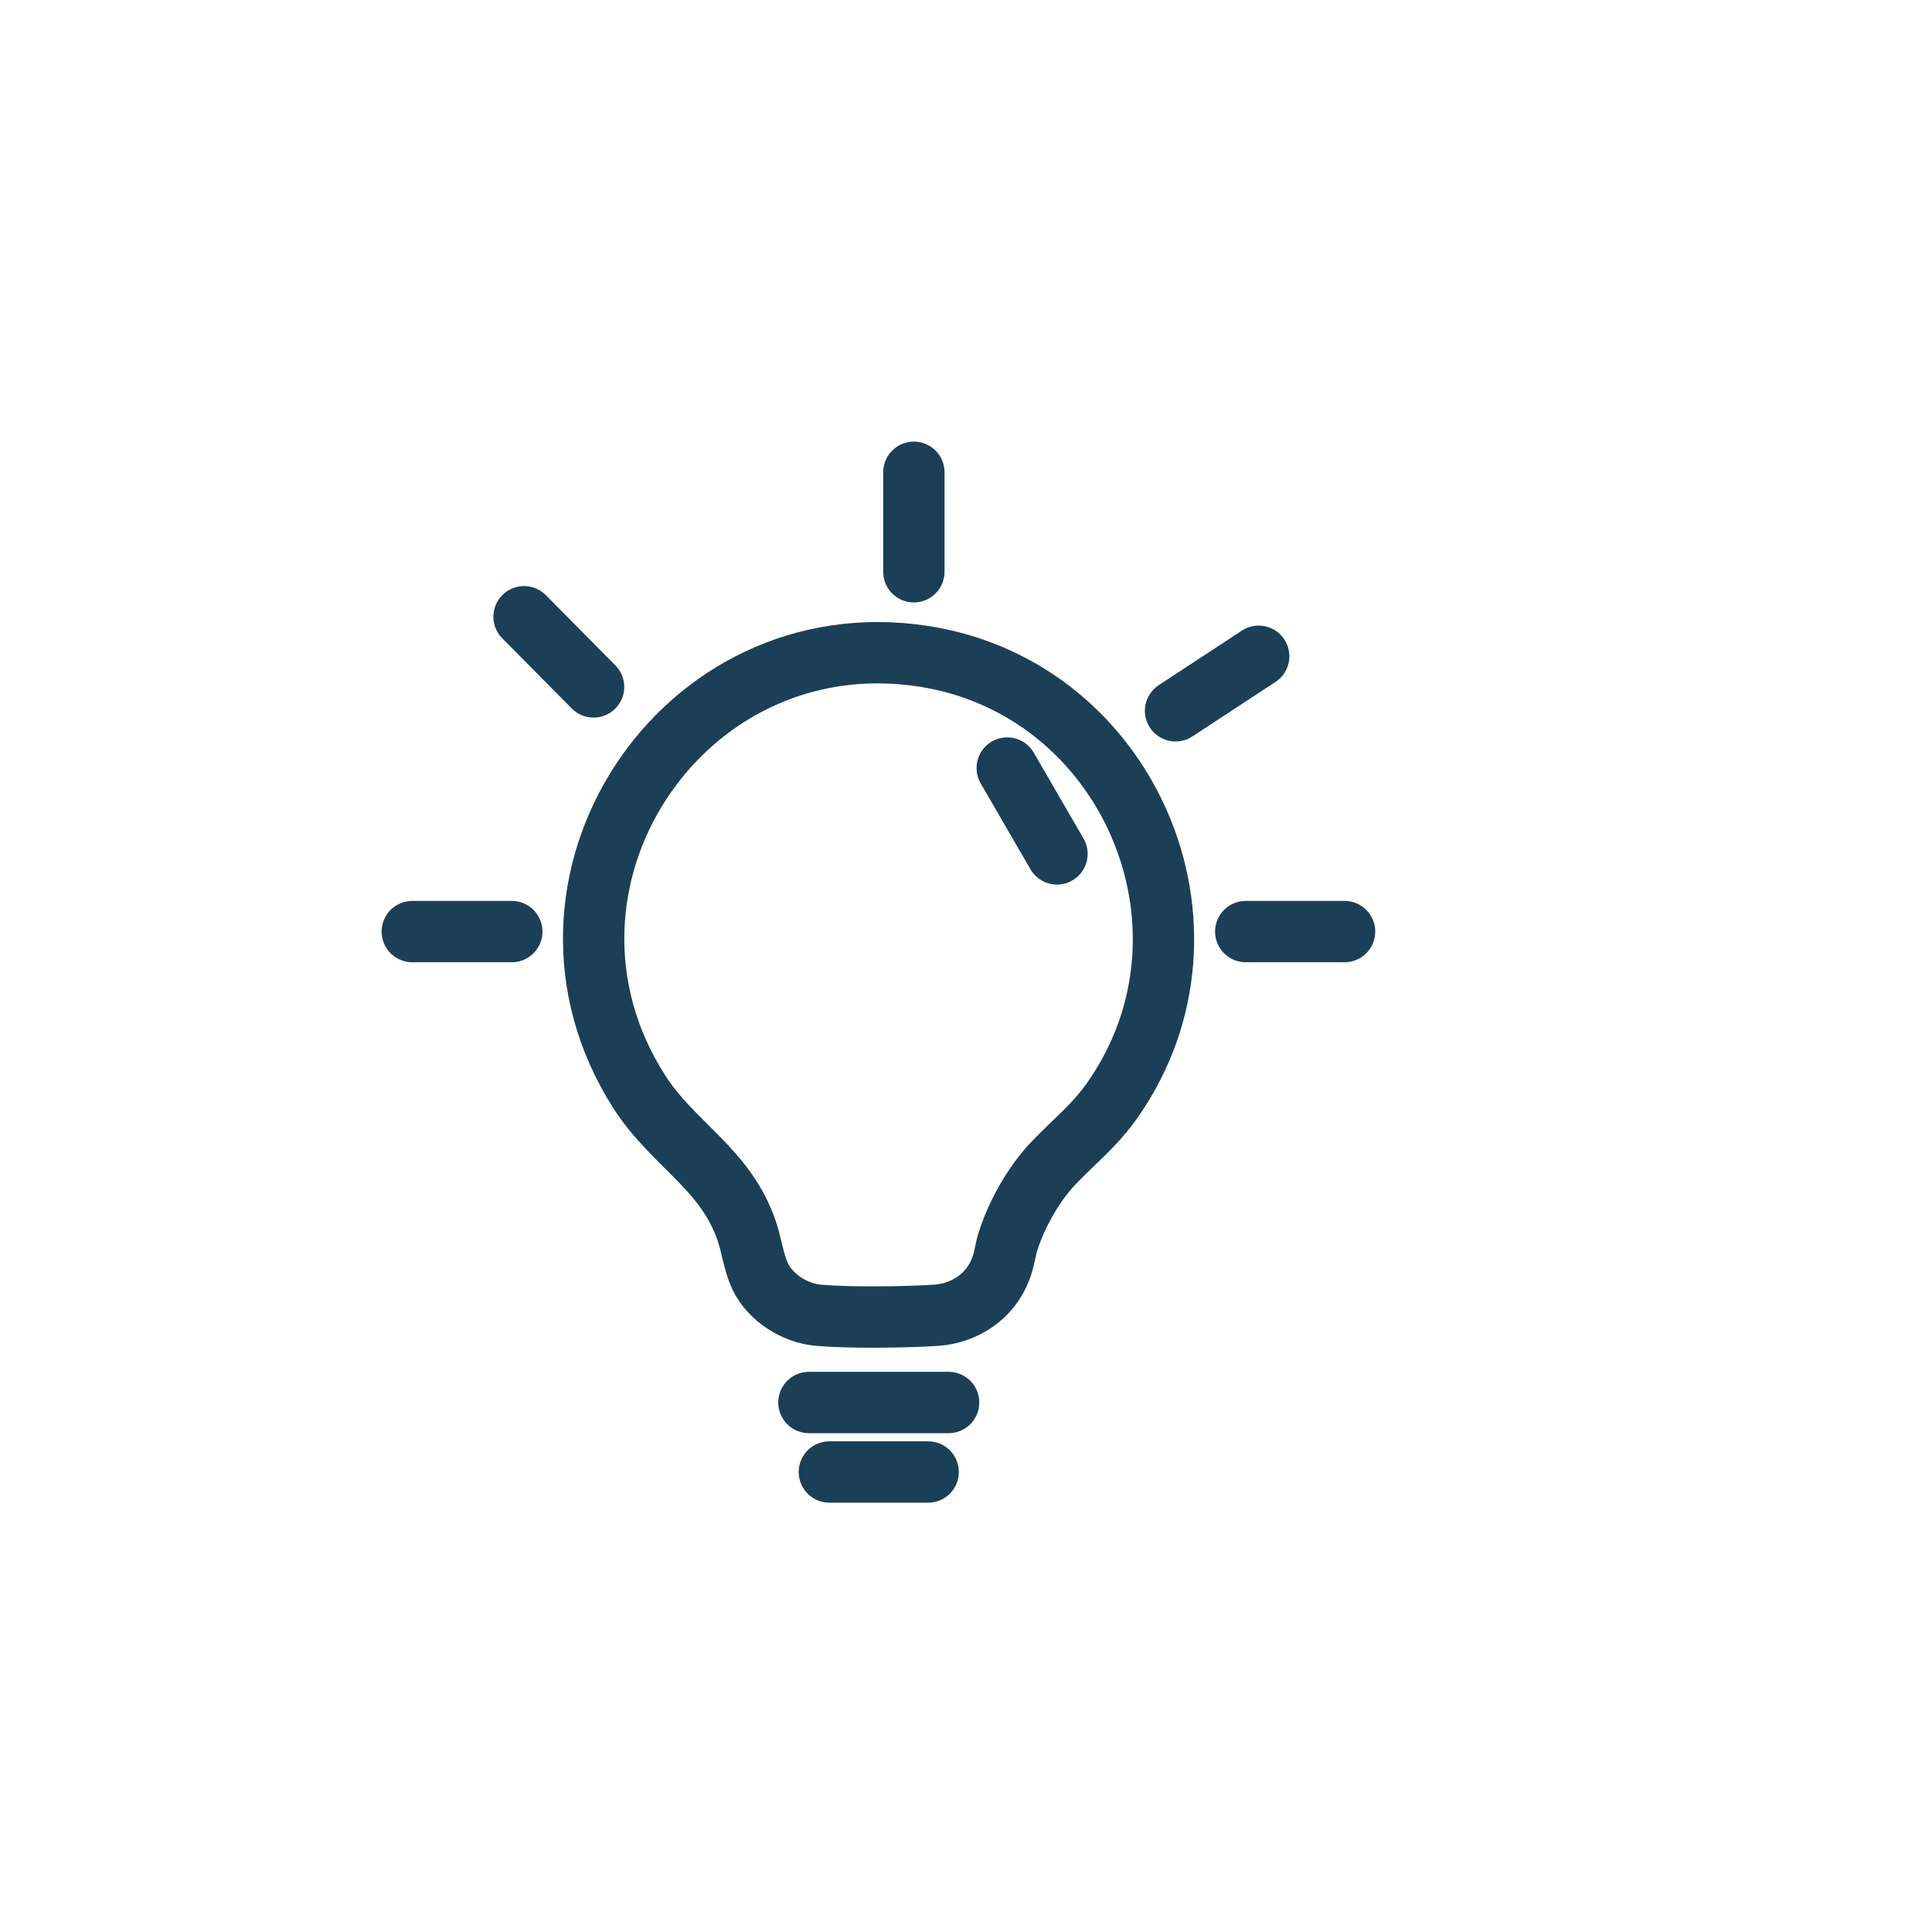 <?xml version="1.0" encoding="UTF-8"?> <svg xmlns="http://www.w3.org/2000/svg" id="Ebene_1" version="1.1" viewBox="0 0 283.5 283.5"><defs><style> .st0, .st1 { fill: none; stroke: #1b3f56; stroke-miterlimit: 10; stroke-width: 9px; } .st1 { stroke-linecap: round; } </style></defs><path class="st0" d="M154.1,171.2c-2.6,2.9-4.9,7-6.1,10.7-.5,1.4-.6,3-1.2,4.4-1.5,3.9-5.2,6.4-9.4,6.7-4.6.3-12.8.4-17.3,0-3.5-.3-7.1-2.6-8.6-5.8-.9-2-1.2-4.4-1.9-6.5-3.1-9.2-10.8-12.7-15.8-20.5-19.4-30.4,6.1-69.4,41.7-63.9,30,4.6,45.3,39.7,27.9,64.9-2.9,4.2-6.1,6.5-9.4,10.1h0Z"></path><line class="st1" x1="118.7" y1="205.8" x2="139.2" y2="205.8"></line><line class="st1" x1="121.7" y1="216" x2="136.2" y2="216"></line><line class="st1" x1="197.3" y1="136.7" x2="182.8" y2="136.7"></line><line class="st1" x1="155.1" y1="125.3" x2="147.8" y2="112.7"></line><line class="st1" x1="75.1" y1="136.7" x2="60.5" y2="136.7"></line><line class="st1" x1="172.5" y1="104.3" x2="184.7" y2="96.3"></line><line class="st1" x1="87.1" y1="100.8" x2="76.9" y2="90.5"></line><line class="st1" x1="134.1" y1="83.9" x2="134.1" y2="69.3"></line></svg> 